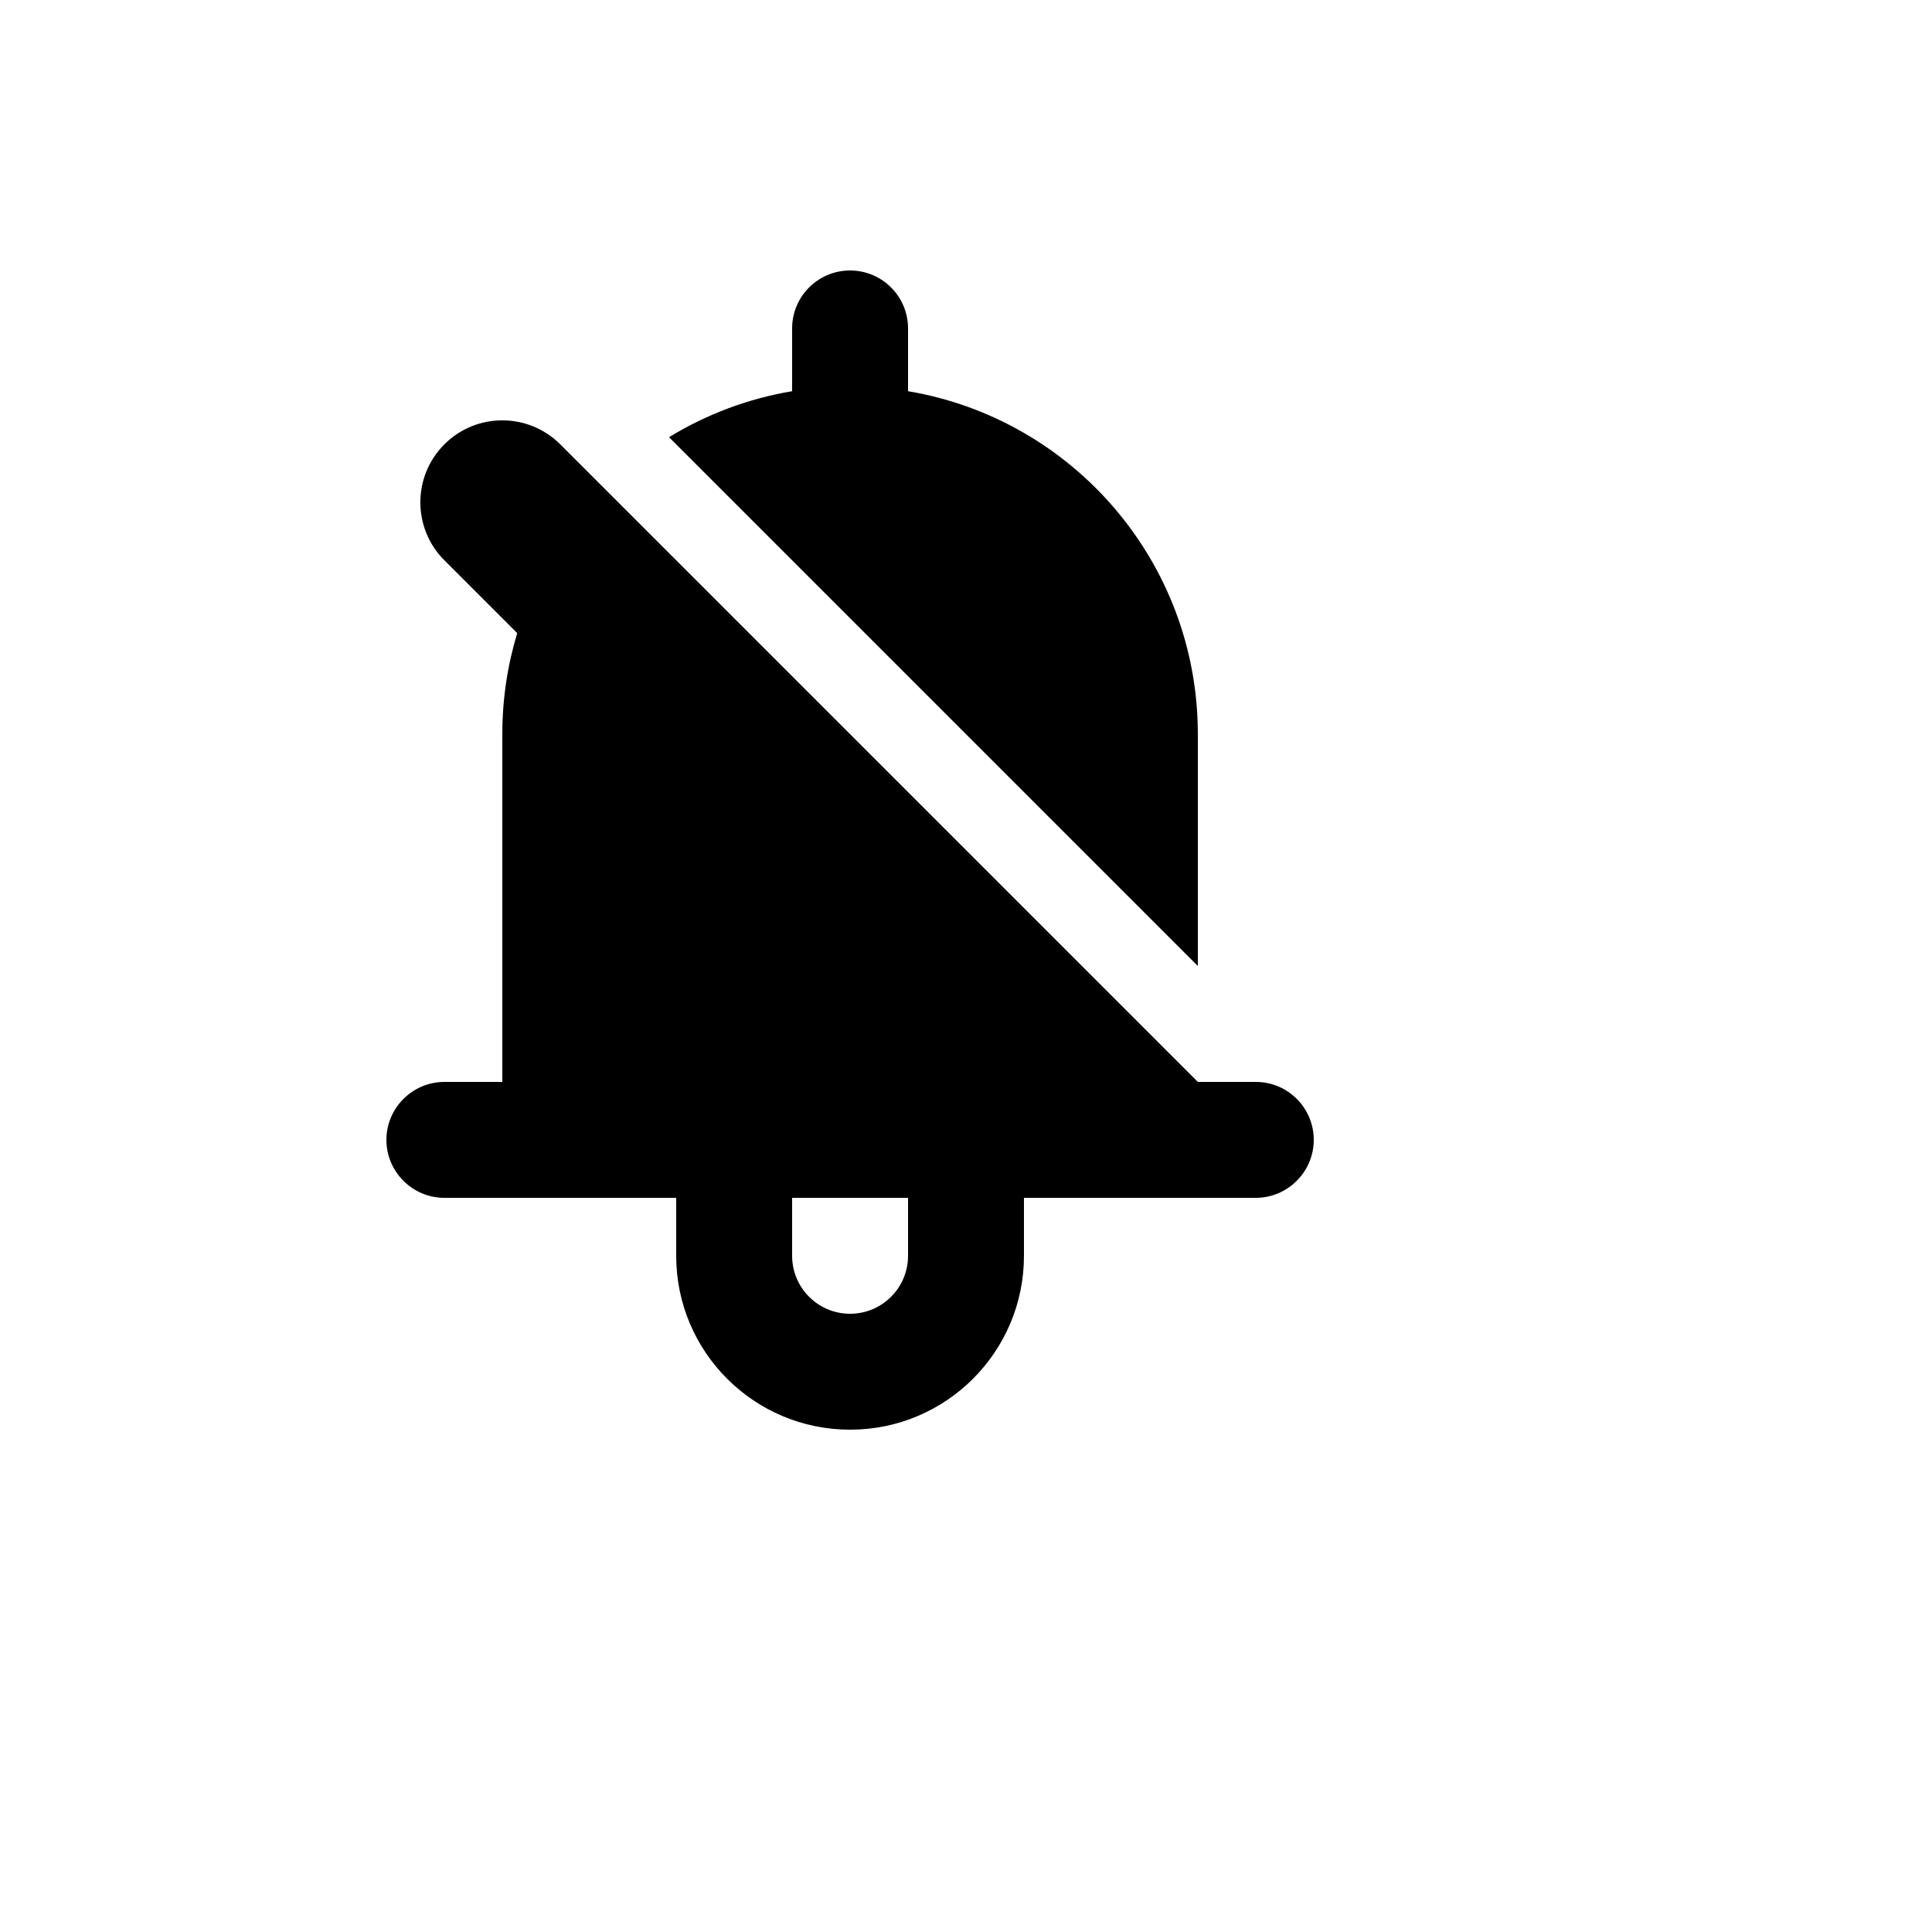 <svg xmlns="http://www.w3.org/2000/svg" version="1.1" xmlns:xlink="http://www.w3.org/1999/xlink" width="100%" height="100%" id="svgWorkerArea" viewBox="-25 -25 625 625" xmlns:idraw="https://idraw.muisca.co" style="background: white;"><defs id="defsdoc"><pattern id="patternBool" x="0" y="0" width="10" height="10" patternUnits="userSpaceOnUse" patternTransform="rotate(35)"><circle cx="5" cy="5" r="4" style="stroke: none;fill: #ff000070;"></circle></pattern></defs><g id="fileImp-114411725" class="cosito"><desc id="descImp-254451781" class="grouped"></desc><path id="pathImp-146981921" class="grouped" d="M306.25 362.5C306.25 362.5 306.25 381.25 306.25 381.25 306.25 412.317 281.067 437.5 250 437.5 218.933 437.5 193.75 412.317 193.75 381.25 193.75 381.25 193.75 362.5 193.75 362.5 193.75 362.5 118.75 362.5 118.75 362.5 108.438 362.5 100 354.062 100 343.75 100 333.438 108.438 325 118.75 325 118.75 325 137.5 325 137.5 325 137.5 325 137.5 212.5 137.5 212.5 137.5 201.134 139.186 190.163 142.321 179.82 142.321 179.821 118.75 156.25 118.75 156.25 108.394 145.894 108.394 129.106 118.75 118.75 129.106 108.394 145.894 108.394 156.25 118.75 156.25 118.75 362.5 325 362.5 325 362.5 325 381.25 325 381.25 325 391.606 325 400 333.394 400 343.75 400 354.062 391.562 362.5 381.25 362.5 381.25 362.5 306.25 362.5 306.25 362.5 306.25 362.5 306.25 362.5 306.25 362.5M250 400C260.356 400 268.75 391.606 268.75 381.25 268.75 376.098 268.75 369.848 268.75 362.5 268.75 362.5 231.25 362.5 231.25 362.5 231.25 371.32 231.25 377.569 231.25 381.25 231.25 391.606 239.644 400 250 400 250 400 250 400 250 400M191.431 116.43C203.412 109.111 216.869 103.968 231.25 101.555 231.25 101.556 231.25 81.25 231.25 81.25 231.25 70.894 239.644 62.5 250 62.5 260.356 62.5 268.75 70.894 268.75 81.25 268.75 81.25 268.75 101.556 268.75 101.555 321.957 110.481 362.5 156.756 362.5 212.5 362.5 212.5 362.5 287.5 362.5 287.5 362.5 287.5 191.431 116.431 191.431 116.43 191.431 116.431 191.431 116.431 191.431 116.43"></path></g></svg>